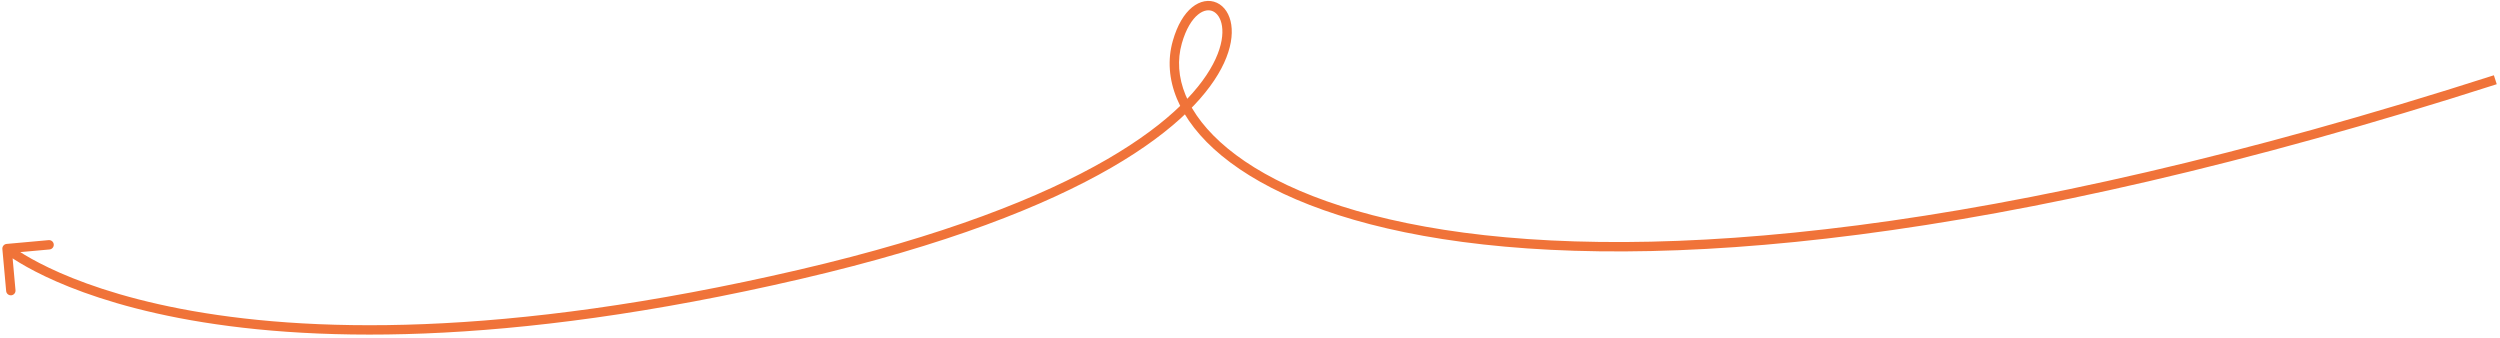 <?xml version="1.0" encoding="UTF-8"?> <svg xmlns="http://www.w3.org/2000/svg" width="533" height="72" viewBox="0 0 533 72" fill="none"> <path d="M251 9L250.038 8.728L251 9ZM170.5 58.5L170.726 59.474L170.5 58.5ZM1.41 52.004C0.86 52.053 0.454 52.54 0.504 53.09L1.313 62.053C1.363 62.603 1.849 63.009 2.399 62.959C2.949 62.91 3.354 62.424 3.305 61.873L2.586 53.906L10.553 53.187C11.104 53.137 11.509 52.651 11.46 52.101C11.41 51.551 10.924 51.145 10.374 51.195L1.41 52.004ZM531.694 16.048C424.269 50.524 352.093 55.884 307.885 48.996C285.776 45.55 270.737 39.054 261.77 31.678C252.807 24.306 250.01 16.169 251.962 9.272L250.038 8.728C247.798 16.642 251.155 25.537 260.5 33.223C269.84 40.906 285.263 47.495 307.577 50.972C352.215 57.927 424.731 52.476 532.306 17.952L531.694 16.048ZM251.962 9.272C252.865 6.082 254.163 4.129 255.412 3.111C256.645 2.106 257.78 2.029 258.606 2.409C259.461 2.802 260.27 3.816 260.532 5.563C260.792 7.301 260.485 9.691 259.154 12.583C256.491 18.367 249.792 26.005 235.945 34.01C222.111 42.008 201.211 50.333 170.274 57.526L170.726 59.474C201.789 52.252 222.889 43.868 236.946 35.742C250.99 27.622 258.071 19.718 260.971 13.419C262.421 10.269 262.841 7.482 262.51 5.267C262.179 3.06 261.078 1.344 259.441 0.592C257.775 -0.175 255.836 0.186 254.149 1.561C252.478 2.923 251.01 5.293 250.038 8.728L251.962 9.272ZM170.274 57.526C106.873 72.267 64.766 70.878 38.557 65.843C25.452 63.325 16.317 59.895 10.475 57.11C7.554 55.717 5.455 54.484 4.094 53.607C3.414 53.168 2.918 52.818 2.596 52.581C2.435 52.462 2.317 52.372 2.242 52.313C2.204 52.283 2.177 52.261 2.16 52.248C2.152 52.241 2.146 52.236 2.143 52.234C2.141 52.232 2.14 52.231 2.14 52.231C2.14 52.231 2.14 52.231 2.14 52.231C2.14 52.232 2.141 52.232 1.5 53C0.859 53.768 0.86 53.768 0.861 53.769C0.862 53.77 0.863 53.771 0.864 53.772C0.866 53.773 0.869 53.776 0.873 53.779C0.88 53.785 0.889 53.792 0.902 53.802C0.926 53.822 0.961 53.85 1.007 53.886C1.098 53.958 1.232 54.06 1.409 54.191C1.764 54.453 2.294 54.826 3.01 55.288C4.441 56.211 6.615 57.485 9.614 58.915C15.613 61.775 24.912 65.258 38.18 67.807C64.716 72.905 107.11 74.265 170.726 59.474L170.274 57.526Z" fill="#F07339"></path> </svg> 